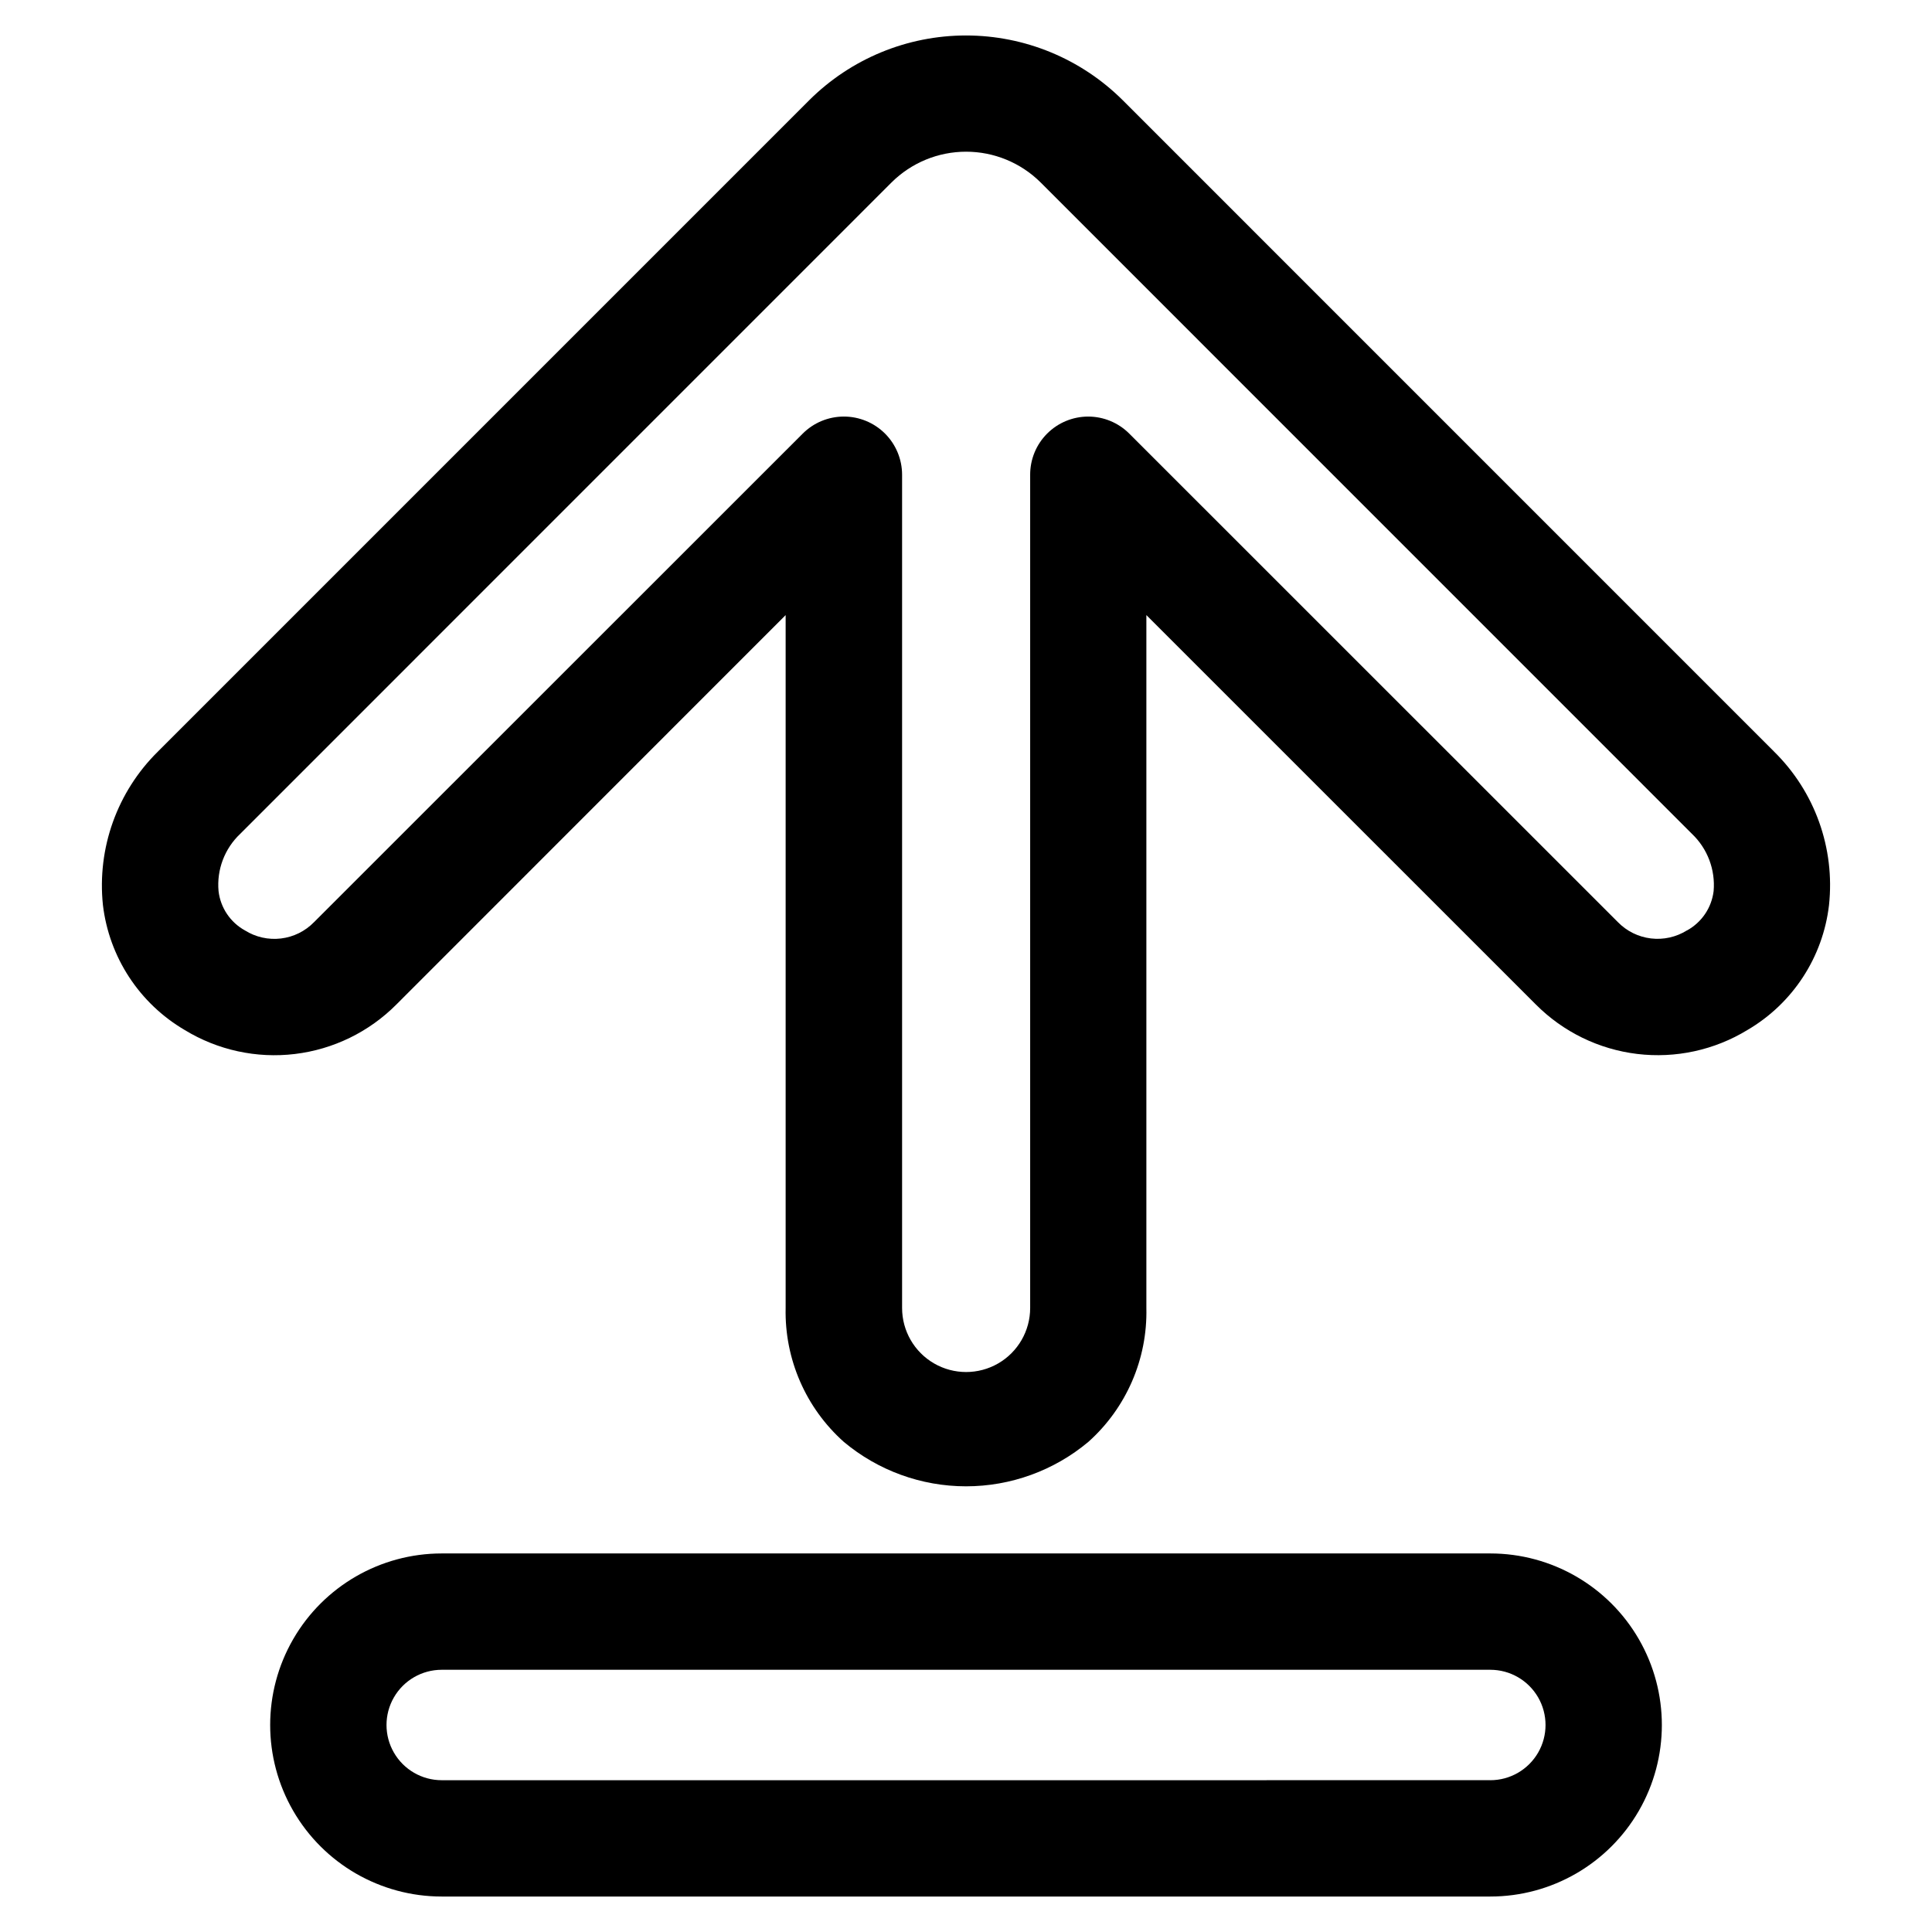 <?xml version="1.0" encoding="UTF-8"?>
<!-- The Best Svg Icon site in the world: iconSvg.co, Visit us! https://iconsvg.co -->
<svg fill="#000000" width="800px" height="800px" version="1.1" viewBox="144 144 512 512" xmlns="http://www.w3.org/2000/svg">
 <path d="m538.95 555.68h-277.89c-16.242 0-31.25 8.664-39.371 22.73s-8.121 31.395 0 45.461c8.121 14.062 23.129 22.73 39.371 22.73h277.89c16.238 0 31.246-8.668 39.367-22.73 8.121-14.066 8.121-31.395 0-45.461s-23.129-22.73-39.367-22.73zm0 60.09-277.89 0.004c-5.231 0-10.059-2.789-12.672-7.316-2.613-4.527-2.613-10.105 0-14.633 2.613-4.527 7.441-7.316 12.672-7.316h277.89c5.227 0 10.055 2.789 12.672 7.316 2.613 4.527 2.613 10.105 0 14.633-2.617 4.527-7.445 7.316-12.672 7.316zm75.199-272.59-172.61-172.62c-11.035-10.988-25.973-17.16-41.543-17.16-15.574 0-30.512 6.172-41.543 17.16l-172.63 172.64c-10.773 10.625-16.125 25.578-14.547 40.629 1.637 13.828 9.656 26.09 21.672 33.133 8.746 5.34 19.035 7.582 29.211 6.356 10.176-1.223 19.645-5.84 26.875-13.102l103.17-103.21v183.63c-0.305 13.516 5.328 26.484 15.418 35.48 9.082 7.606 20.555 11.773 32.398 11.773 11.848 0 23.316-4.168 32.402-11.773 10.074-9.004 15.695-21.973 15.379-35.48v-183.63l103.2 103.18c7.227 7.269 16.691 11.891 26.871 13.121 10.176 1.227 20.469-1.008 29.219-6.348 12.008-7.027 20.012-19.289 21.617-33.109 1.613-15.062-3.746-30.035-14.547-40.652zm-23.102 47.391c-2.84 1.773-6.203 2.523-9.531 2.125-3.324-0.398-6.414-1.922-8.754-4.32l-129.48-129.45c-2.887-2.898-6.805-4.527-10.895-4.531-4.09 0-8.008 1.629-10.895 4.523s-4.504 6.82-4.488 10.91v220.8c0 6.062-3.234 11.668-8.484 14.699-5.254 3.031-11.723 3.031-16.973 0s-8.484-8.637-8.484-14.699v-220.83c-0.004-4.09-1.637-8.012-4.531-10.902-2.898-2.887-6.82-4.508-10.914-4.504-4.09 0.004-8.012 1.633-10.902 4.531l-129.5 129.46c-2.34 2.398-5.43 3.926-8.754 4.324-3.328 0.402-6.691-0.352-9.531-2.125-3.891-2.141-6.508-6.031-7.016-10.445-0.512-5.664 1.605-11.25 5.738-15.156l172.62-172.64c5.25-5.215 12.348-8.141 19.746-8.141s14.5 2.926 19.75 8.141l172.62 172.64c4.117 3.922 6.227 9.5 5.738 15.164-0.535 4.414-3.168 8.301-7.07 10.438z"/>
</svg>